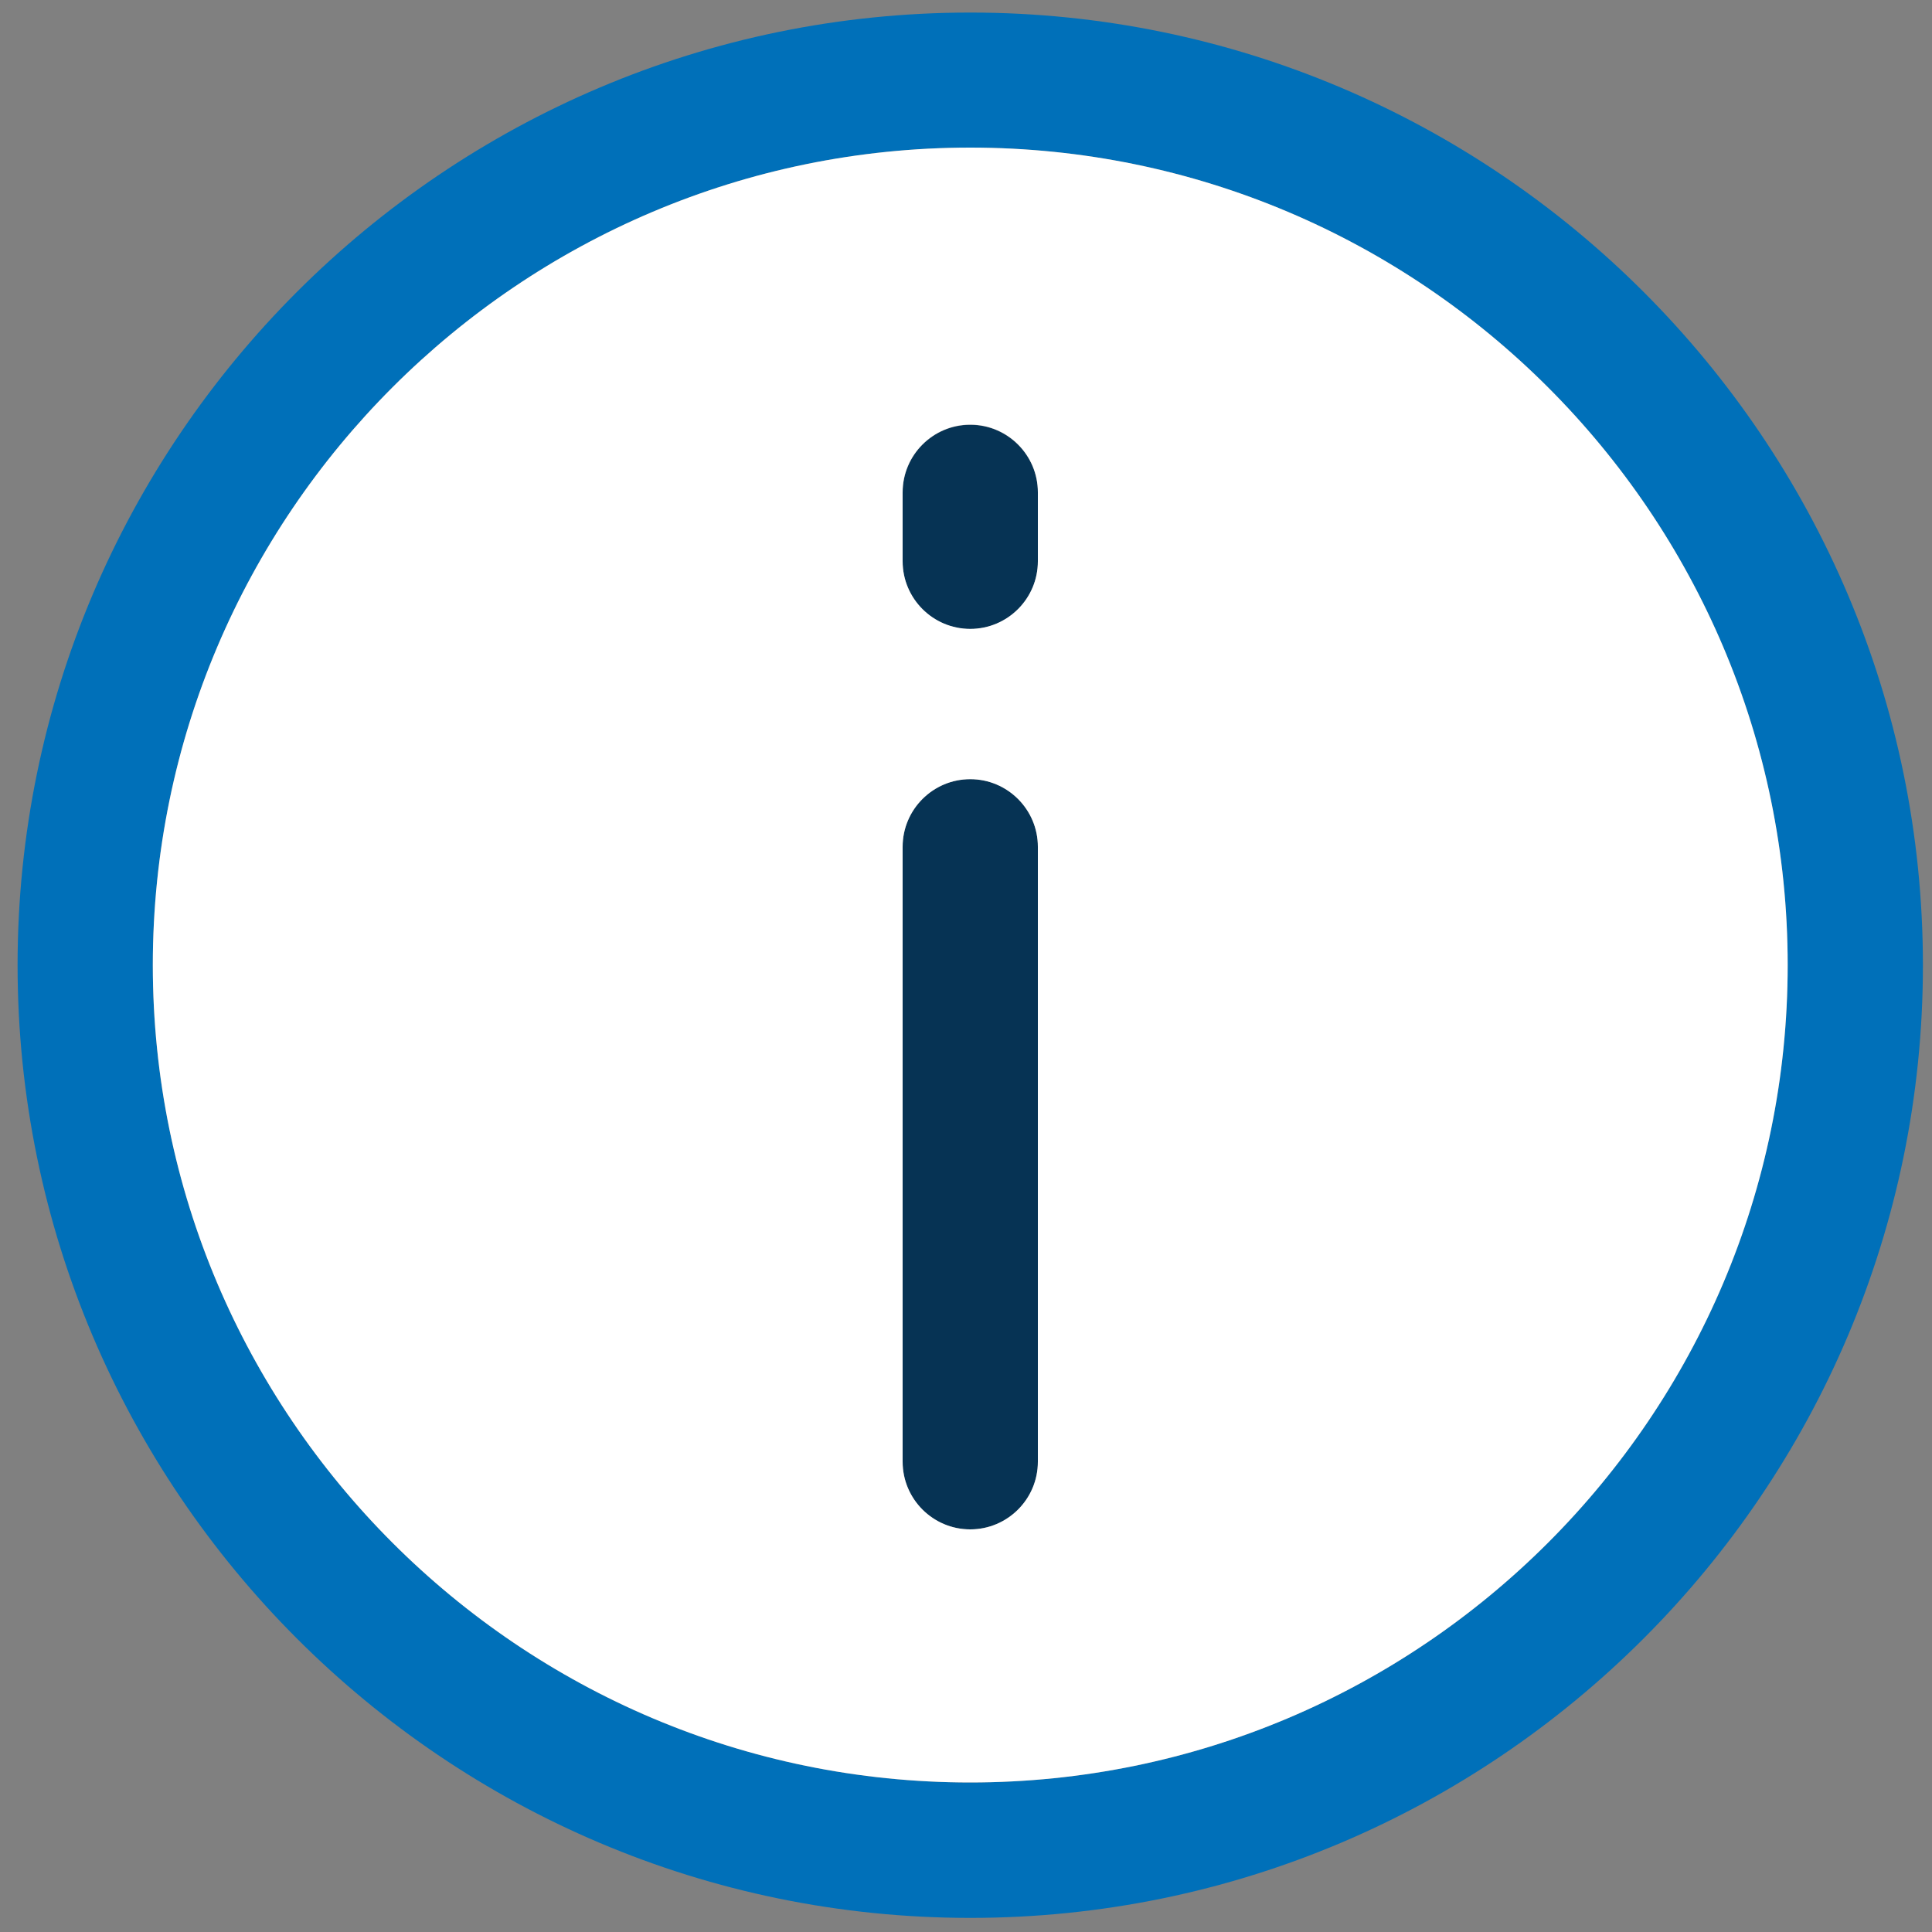 <svg width="20" height="20" viewBox="0 0 20 20" fill="none" xmlns="http://www.w3.org/2000/svg">
<rect x="0" y="0" width="20" height="20" fill="#808080" stroke="none"/>
<g clip-path="url(#clip0_3228_4350)">
<path d="M10.044 0.13C15.482 0.13 19.906 4.554 19.906 9.992C19.906 15.43 15.482 19.854 10.044 19.854C4.606 19.854 0.182 15.43 0.182 9.992C0.182 4.554 4.606 0.13 10.044 0.13ZM10.044 18.452C14.71 18.452 18.506 14.656 18.506 9.99C18.506 5.324 14.71 1.528 10.044 1.528C5.378 1.528 1.582 5.324 1.582 9.99C1.582 14.656 5.378 18.452 10.044 18.452Z" fill="#0070B9"/>
<path d="M10.044 15.832C10.43 15.832 10.744 15.518 10.744 15.132V8.766C10.744 8.38 10.43 8.066 10.044 8.066C9.658 8.066 9.344 8.38 9.344 8.766V15.132C9.344 15.518 9.658 15.832 10.044 15.832ZM10.044 6.512C10.43 6.512 10.744 6.198 10.744 5.812V5.098C10.744 4.712 10.43 4.398 10.044 4.398C9.658 4.398 9.344 4.712 9.344 5.098V5.812C9.344 6.198 9.658 6.512 10.044 6.512Z" fill="#063354"/>
<path d="M10.044 18.452C14.71 18.452 18.506 14.656 18.506 9.99C18.506 5.324 14.71 1.528 10.044 1.528C5.378 1.528 1.582 5.324 1.582 9.99C1.582 14.656 5.378 18.452 10.044 18.452ZM9.344 5.096C9.344 4.71 9.658 4.396 10.044 4.396C10.43 4.396 10.744 4.71 10.744 5.096V5.81C10.744 6.196 10.43 6.51 10.044 6.51C9.658 6.51 9.344 6.196 9.344 5.81V5.096ZM9.344 8.766C9.344 8.38 9.658 8.066 10.044 8.066C10.43 8.066 10.744 8.38 10.744 8.766V15.132C10.744 15.518 10.43 15.832 10.044 15.832C9.658 15.832 9.344 15.518 9.344 15.132L9.344 8.766Z" fill="white"/>
</g>
<defs>
<clipPath id="clip0_3228_4350">
<rect width="20" height="20" fill="white" transform="matrix(-1 0 0 -1 20 20)"/>
</clipPath>
</defs>
</svg>
